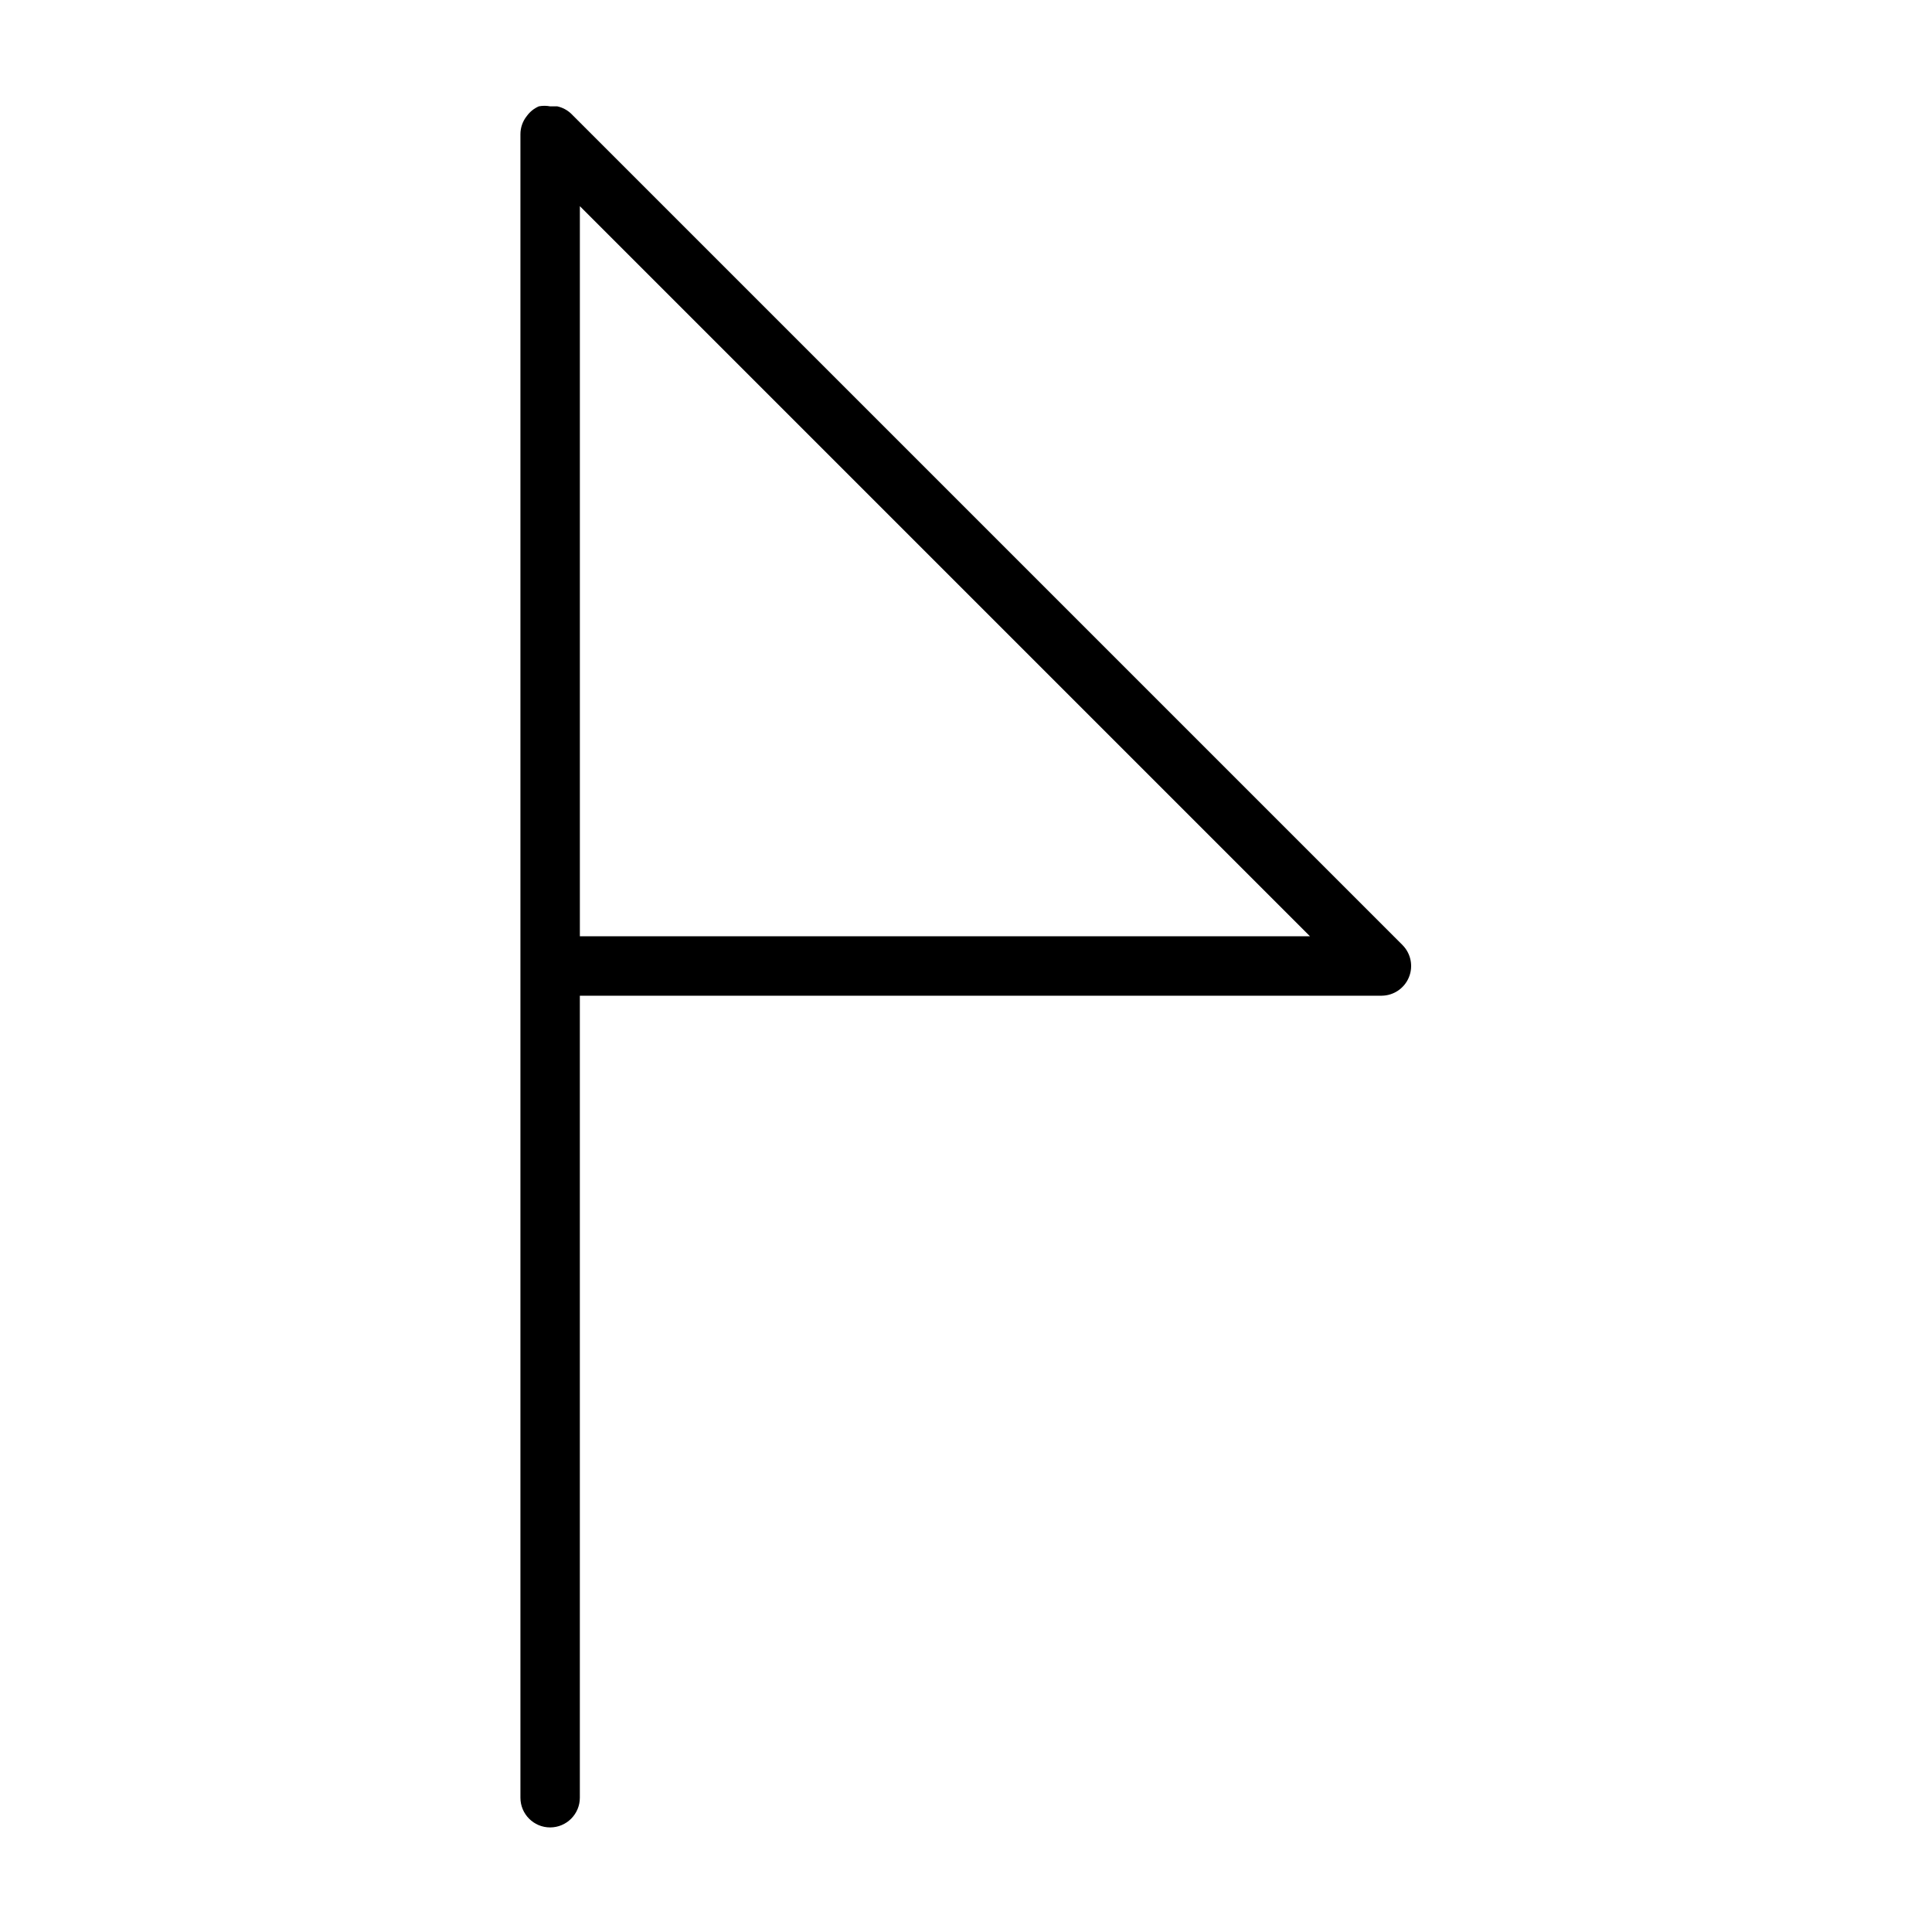 <?xml version="1.0" encoding="UTF-8"?>
<!-- Uploaded to: ICON Repo, www.iconrepo.com, Generator: ICON Repo Mixer Tools -->
<svg fill="#000000" width="800px" height="800px" version="1.1" viewBox="144 144 512 512" xmlns="http://www.w3.org/2000/svg">
 <path d="m515.72 394.49-220.42-220.42c-1.016-0.941-2.266-1.594-3.621-1.887h-1.891c-0.988-0.191-2.004-0.191-2.992 0-1.254 0.543-2.34 1.414-3.148 2.519-1.121 1.375-1.734 3.102-1.73 4.879v440.83c0 4.348 3.523 7.875 7.871 7.875 4.348 0 7.875-3.527 7.875-7.875v-212.54h212.54c3.148-0.043 5.969-1.961 7.168-4.875 1.199-2.91 0.547-6.258-1.656-8.508zm-218.05-2.363v-193.49l193.49 193.49z"/>
</svg>
